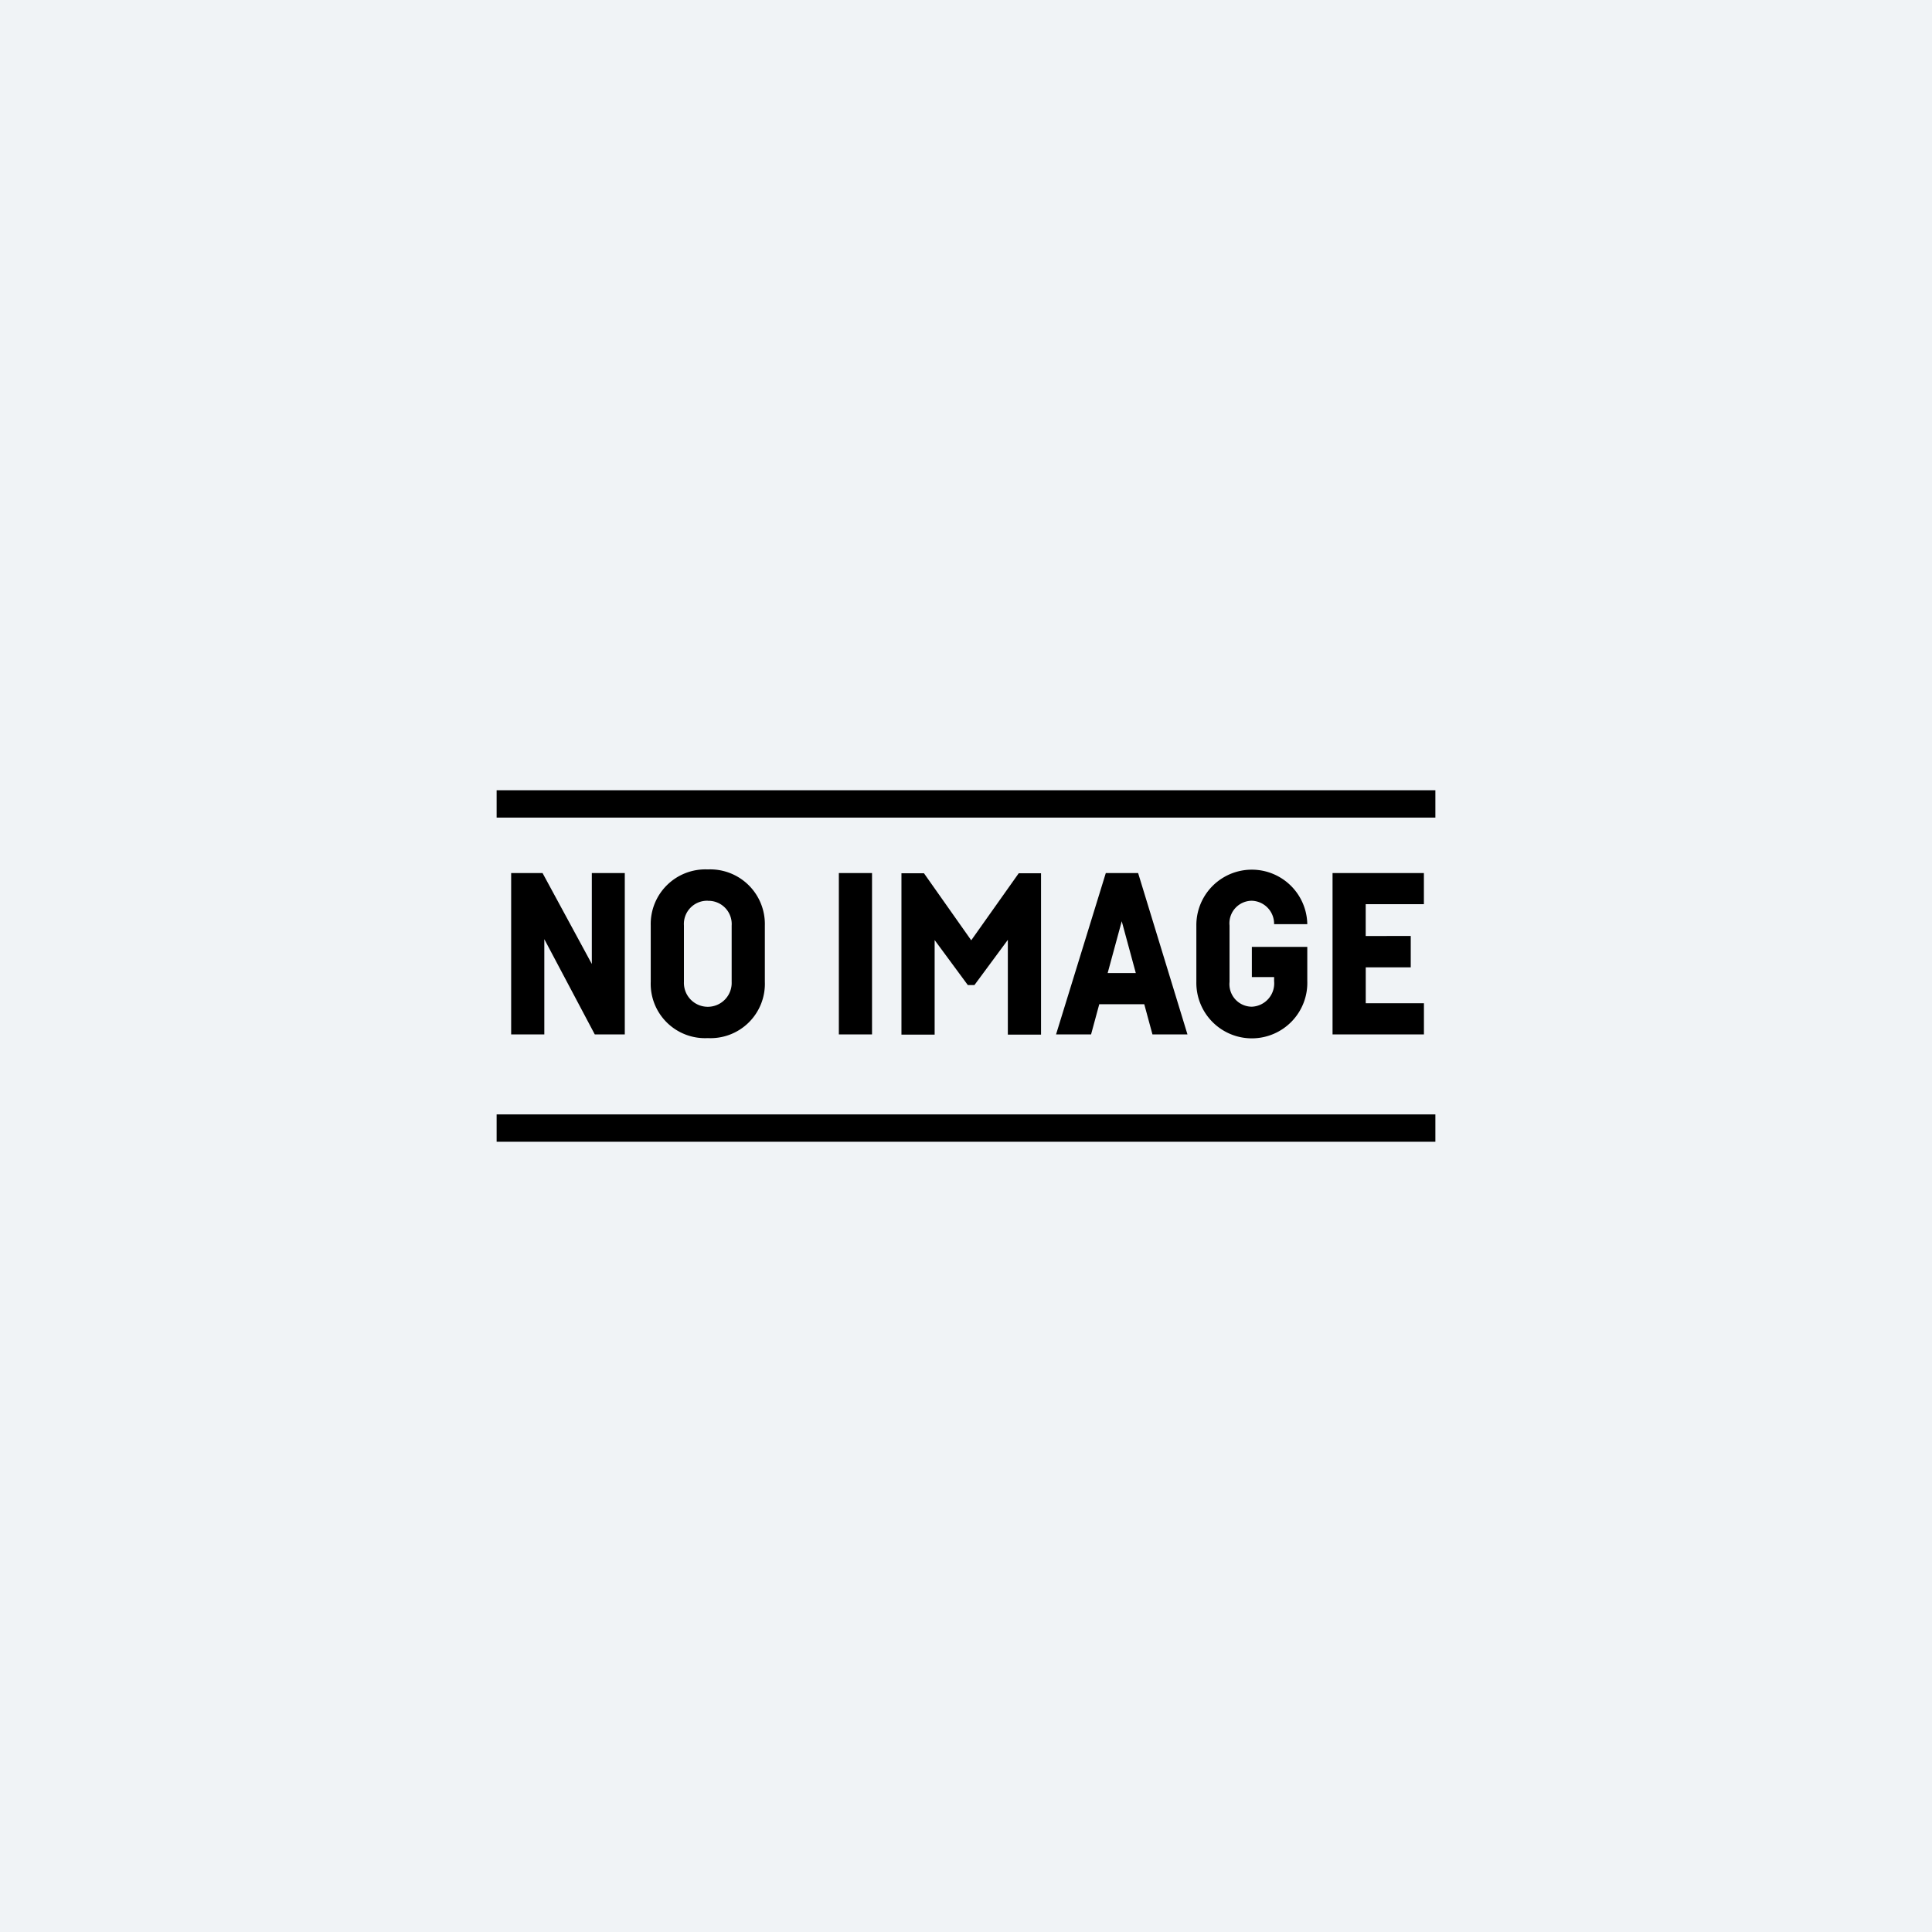 <svg xmlns="http://www.w3.org/2000/svg" xmlns:xlink="http://www.w3.org/1999/xlink" width="160" height="160" viewBox="0 0 160 160">
  <rect x="0" y="0" width="160" height="160" fill="#808080" stroke="none"/>
  <defs>
    <clipPath id="clip-path">
      <rect id="Rectangle_2" data-name="Rectangle 2" width="160" height="160" fill="#fff"/>
    </clipPath>
  </defs>
  <g id="Group_10" data-name="Group 10" transform="translate(-190 -297)">
    <g id="Group_1" data-name="Group 1" transform="translate(190 297)" clip-path="url(#clip-path)">
      <rect id="Rectangle_1" data-name="Rectangle 1" width="160" height="160" fill="#f0f3f6"/>
    </g>
    <g id="Group_3" data-name="Group 3" transform="translate(231.129 362.445)">
      <rect id="Rectangle_5" data-name="Rectangle 5" width="77.743" height="2.266"/>
      <path id="Path_1" data-name="Path 1" d="M6.2,32.463V24.575l4.179,7.888h2.485V19.1h-2.73v7.53L6.054,19.1h-2.6V32.463ZM19.738,18.8a4.527,4.527,0,0,0-4.725,4.65V28.1a4.5,4.5,0,0,0,4.725,4.669A4.5,4.5,0,0,0,24.463,28.1v-4.65A4.527,4.527,0,0,0,19.738,18.8Zm0,2.6a1.924,1.924,0,0,1,1.977,2.052v4.669a1.978,1.978,0,1,1-3.953,0V23.446A1.924,1.924,0,0,1,19.738,21.394ZM30.592,32.463H33.34V19.1H30.592ZM41.555,24.67,37.64,19.116H35.776V32.482h2.749V24.651l2.749,3.727h.546l2.767-3.746v7.85h2.749V19.116H45.49ZM52.7,19.1,48.58,32.463h2.9l.678-2.5h3.727l.678,2.5h2.9L55.376,19.1Zm2.485,8.283H52.853l1.167-4.292Zm11.452.659a1.933,1.933,0,0,1-1.845,2.127,1.865,1.865,0,0,1-1.845-2.052V23.446a1.865,1.865,0,0,1,1.845-2.052,1.906,1.906,0,0,1,1.845,1.939h2.749a4.594,4.594,0,0,0-9.187.132v4.669a4.595,4.595,0,1,0,9.187-.094V25.216H64.795v2.5H66.64Zm7.587-3.727V21.676h4.819V19.1H71.478V32.463h7.568V29.884H74.227V26.91h3.727v-2.6Z" transform="translate(-2.251 -12.243)"/>
      <rect id="Rectangle_6" data-name="Rectangle 6" width="77.743" height="2.266" transform="translate(0 26.844)"/>
    </g>
  </g>
</svg>
